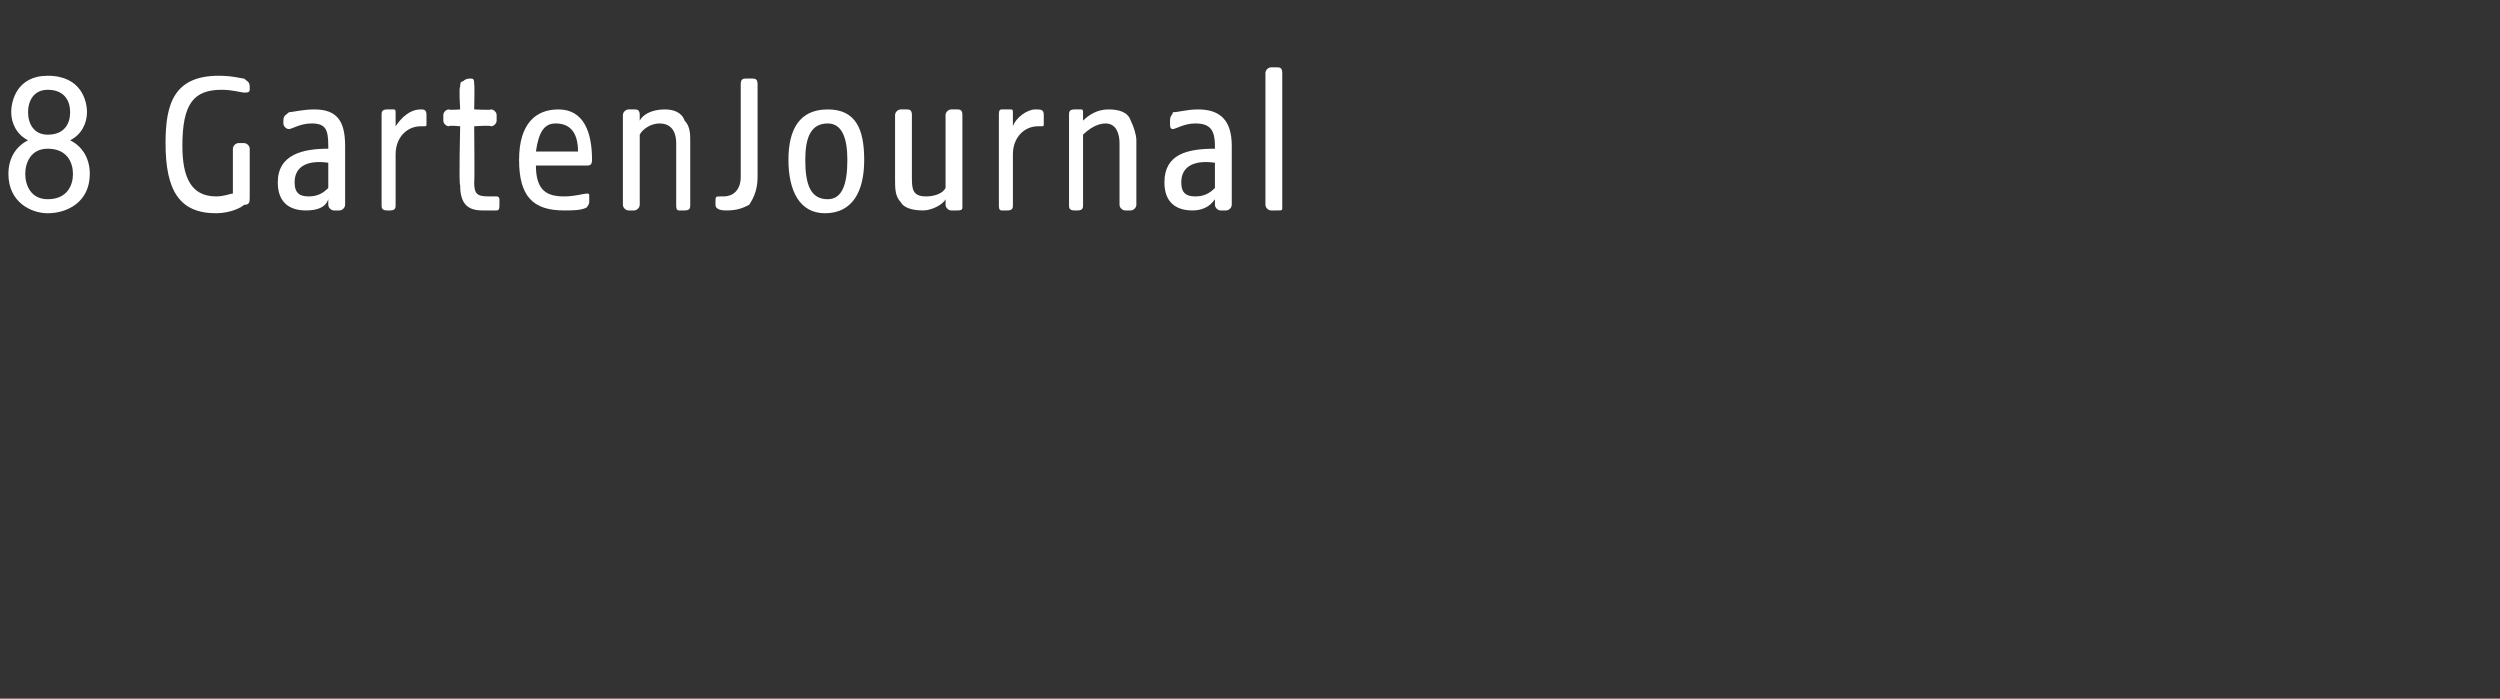 <?xml version="1.0" standalone="no"?><!DOCTYPE svg PUBLIC "-//W3C//DTD SVG 1.1//EN" "http://www.w3.org/Graphics/SVG/1.1/DTD/svg11.dtd"><svg xmlns="http://www.w3.org/2000/svg" version="1.1" width="89.1px" height="24.9px" viewBox="0 -2 89.1 24.9" style="top:-2px"><rect x="0" y="-2" width="89.1" height="24.9" fill="#333333" stroke="none"/>  <desc>8 GartenJournal</desc>  <defs/>  <g id="Polygon93351">    <path d="M 0.3 4.2 C 0.3 3.6 0.6 3.2 1 3 C 0.6 2.8 0.4 2.4 0.4 2 C 0.4 1.6 0.6 0.7 1.7 0.7 C 2.9 0.7 3.1 1.6 3.1 2 C 3.1 2.4 2.9 2.8 2.5 3 C 2.9 3.2 3.2 3.6 3.2 4.2 C 3.2 5.2 2.4 5.6 1.7 5.6 C 1.1 5.6 0.3 5.2 0.3 4.2 Z M 1.7 5.1 C 2.4 5.1 2.6 4.6 2.6 4.2 C 2.6 3.8 2.4 3.3 1.7 3.3 C 1.1 3.3 0.9 3.8 0.9 4.2 C 0.9 4.6 1.1 5.1 1.7 5.1 Z M 1.7 2.8 C 2.3 2.8 2.5 2.4 2.5 2 C 2.5 1.6 2.3 1.2 1.7 1.2 C 1.2 1.2 1 1.6 1 2 C 1 2.4 1.2 2.8 1.7 2.8 Z M 5.9 3.1 C 5.9 1.7 6.2 0.7 7.8 0.7 C 8.3 0.7 8.6 0.8 8.7 0.8 C 8.8 0.9 8.9 0.9 8.9 1.1 C 8.9 1.1 8.9 1.2 8.9 1.2 C 8.9 1.3 8.8 1.3 8.7 1.3 C 8.6 1.3 8.3 1.2 7.9 1.2 C 6.9 1.2 6.5 1.7 6.5 3.2 C 6.5 4.3 6.8 5 7.7 5 C 8 5 8.2 4.9 8.3 4.9 C 8.3 4.9 8.3 3.3 8.3 3.3 C 8.3 3.2 8.4 3.1 8.5 3.1 C 8.5 3.1 8.7 3.1 8.7 3.1 C 8.8 3.1 8.9 3.2 8.9 3.3 C 8.9 3.3 8.9 5 8.9 5 C 8.9 5.2 8.9 5.3 8.7 5.3 C 8.6 5.4 8.2 5.6 7.7 5.6 C 6.4 5.6 5.9 4.8 5.9 3.1 Z M 9.9 4.5 C 9.9 3.5 10.8 3.3 11.7 3.3 C 11.7 3.3 11.7 3.2 11.7 3.2 C 11.7 2.6 11.6 2.4 11.1 2.4 C 10.7 2.4 10.4 2.6 10.3 2.6 C 10.2 2.6 10.1 2.5 10.1 2.4 C 10.1 2.4 10.1 2.3 10.1 2.3 C 10.1 2.1 10.2 2.1 10.3 2 C 10.4 2 10.8 1.9 11.2 1.9 C 12 1.9 12.3 2.3 12.3 3.2 C 12.3 3.2 12.3 5.3 12.3 5.3 C 12.3 5.4 12.2 5.5 12.1 5.5 C 12.1 5.5 11.9 5.5 11.9 5.5 C 11.8 5.5 11.7 5.4 11.7 5.3 C 11.7 5.3 11.7 5.1 11.7 5.1 C 11.6 5.4 11.3 5.5 10.9 5.5 C 10.3 5.5 9.9 5.2 9.9 4.5 Z M 11 5 C 11.3 5 11.5 4.9 11.7 4.7 C 11.7 4.7 11.7 3.8 11.7 3.8 C 11 3.7 10.5 3.9 10.5 4.5 C 10.5 4.9 10.7 5 11 5 Z M 13.6 5.3 C 13.6 5.3 13.6 2.1 13.6 2.1 C 13.6 2 13.6 1.9 13.8 1.9 C 13.9 1.9 13.9 1.9 14 1.9 C 14.1 1.9 14.1 1.9 14.1 2.1 C 14.1 2.1 14.1 2.5 14.1 2.5 C 14.3 2.2 14.6 1.9 15 1.9 C 15.1 1.9 15.2 1.9 15.2 2.1 C 15.2 2.1 15.2 2.4 15.2 2.4 C 15.2 2.5 15.2 2.5 15.1 2.5 C 15.1 2.5 15 2.5 15 2.5 C 14.5 2.5 14.1 2.9 14.1 3.5 C 14.1 3.5 14.1 5.3 14.1 5.3 C 14.1 5.4 14.1 5.5 13.9 5.5 C 13.9 5.5 13.8 5.5 13.8 5.5 C 13.6 5.5 13.6 5.4 13.6 5.3 Z M 16.4 4.6 C 16.35 4.58 16.4 2.5 16.4 2.5 C 16.4 2.5 16.01 2.46 16 2.5 C 15.9 2.5 15.8 2.4 15.8 2.3 C 15.8 2.3 15.8 2.1 15.8 2.1 C 15.8 2 15.9 1.9 16 1.9 C 16.01 1.93 16.4 1.9 16.4 1.9 C 16.4 1.9 16.35 1.09 16.4 1.1 C 16.4 1 16.4 0.9 16.5 0.9 C 16.6 0.8 16.7 0.8 16.8 0.8 C 16.9 0.8 16.9 0.9 16.9 1 C 16.92 1.01 16.9 1.9 16.9 1.9 C 16.9 1.9 17.49 1.93 17.5 1.9 C 17.6 1.9 17.7 2 17.7 2.1 C 17.7 2.1 17.7 2.3 17.7 2.3 C 17.7 2.4 17.6 2.5 17.5 2.5 C 17.49 2.46 16.9 2.5 16.9 2.5 C 16.9 2.5 16.92 4.49 16.9 4.5 C 16.9 4.9 17 5 17.4 5 C 17.5 5 17.6 5 17.7 5 C 17.8 5 17.8 5.1 17.8 5.1 C 17.8 5.1 17.8 5.3 17.8 5.3 C 17.8 5.4 17.8 5.5 17.7 5.5 C 17.6 5.5 17.4 5.5 17.2 5.5 C 16.7 5.5 16.4 5.3 16.4 4.6 Z M 18.5 3.7 C 18.5 2.4 19.1 1.9 19.9 1.9 C 20.8 1.9 21.1 2.7 21.1 3.7 C 21.1 3.9 21 3.9 20.9 3.9 C 20.9 3.9 19.1 3.9 19.1 3.9 C 19.1 4.8 19.5 5 20.1 5 C 20.5 5 20.8 4.9 20.9 4.9 C 21 4.9 21 4.9 21 5 C 21 5 21 5.2 21 5.2 C 21 5.3 20.9 5.4 20.9 5.4 C 20.7 5.5 20.4 5.5 20.1 5.5 C 19 5.5 18.5 5 18.5 3.7 Z M 20.6 3.4 C 20.6 2.7 20.3 2.4 19.8 2.4 C 19.4 2.4 19.2 2.7 19.1 3.4 C 19.1 3.4 20.6 3.4 20.6 3.4 Z M 22.2 5.3 C 22.2 5.3 22.2 2.1 22.2 2.1 C 22.2 2 22.3 1.9 22.4 1.9 C 22.5 1.9 22.6 1.9 22.6 1.9 C 22.7 1.9 22.8 1.9 22.8 2.1 C 22.8 2.1 22.8 2.3 22.8 2.3 C 22.9 2.1 23.2 1.9 23.7 1.9 C 24 1.9 24.3 2 24.4 2.3 C 24.6 2.5 24.6 2.8 24.6 3 C 24.6 3 24.6 5.3 24.6 5.3 C 24.6 5.4 24.6 5.5 24.4 5.5 C 24.4 5.5 24.2 5.5 24.2 5.5 C 24.1 5.5 24.1 5.4 24.1 5.3 C 24.1 5.3 24.1 3.1 24.1 3.1 C 24.1 2.8 24 2.4 23.5 2.4 C 23.2 2.4 22.9 2.6 22.8 2.8 C 22.8 2.8 22.8 5.3 22.8 5.3 C 22.8 5.4 22.7 5.5 22.6 5.5 C 22.6 5.5 22.4 5.5 22.4 5.5 C 22.3 5.5 22.2 5.4 22.2 5.3 Z M 25.5 5.3 C 25.5 5.3 25.5 5.2 25.5 5.2 C 25.5 5 25.5 5 25.7 5 C 25.7 5 25.8 5 25.8 5 C 26.1 5 26.4 4.8 26.4 4.3 C 26.4 4.3 26.4 1 26.4 1 C 26.4 0.8 26.5 0.8 26.6 0.8 C 26.6 0.8 26.8 0.8 26.8 0.8 C 26.9 0.8 27 0.8 27 1 C 27 1 27 4.3 27 4.3 C 27 4.7 26.9 5 26.7 5.3 C 26.5 5.4 26.3 5.5 25.9 5.5 C 25.8 5.5 25.5 5.5 25.5 5.3 Z M 28.1 3.7 C 28.1 2.6 28.5 1.9 29.5 1.9 C 30.5 1.9 30.8 2.6 30.8 3.7 C 30.8 4.8 30.4 5.6 29.4 5.6 C 28.5 5.6 28.1 4.8 28.1 3.7 Z M 29.5 5.1 C 30 5.1 30.2 4.6 30.2 3.7 C 30.2 2.9 30 2.4 29.5 2.4 C 28.9 2.4 28.7 2.9 28.7 3.7 C 28.7 4.6 28.9 5.1 29.5 5.1 Z M 32.1 5.2 C 31.9 5 31.9 4.7 31.9 4.4 C 31.9 4.4 31.9 2.1 31.9 2.1 C 31.9 2 32 1.9 32.1 1.9 C 32.2 1.9 32.3 1.9 32.3 1.9 C 32.4 1.9 32.5 1.9 32.5 2.1 C 32.5 2.1 32.5 4.3 32.5 4.3 C 32.5 4.7 32.5 5 33 5 C 33.3 5 33.6 4.9 33.7 4.7 C 33.7 4.7 33.7 2.1 33.7 2.1 C 33.7 2 33.8 1.9 33.9 1.9 C 34 1.9 34.1 1.9 34.1 1.9 C 34.2 1.9 34.3 1.9 34.3 2.1 C 34.3 2.1 34.3 5.4 34.3 5.4 C 34.3 5.5 34.2 5.5 34.1 5.5 C 34.1 5.5 33.9 5.5 33.9 5.5 C 33.8 5.5 33.7 5.4 33.7 5.3 C 33.7 5.3 33.7 5.1 33.7 5.1 C 33.6 5.3 33.2 5.5 32.9 5.5 C 32.5 5.5 32.2 5.4 32.1 5.2 Z M 35.6 5.3 C 35.6 5.3 35.6 2.1 35.6 2.1 C 35.6 2 35.6 1.9 35.7 1.9 C 35.9 1.9 35.9 1.9 36 1.9 C 36.1 1.9 36.1 1.9 36.1 2.1 C 36.1 2.1 36.1 2.5 36.1 2.5 C 36.2 2.2 36.6 1.9 36.9 1.9 C 37.1 1.9 37.2 1.9 37.2 2.1 C 37.2 2.1 37.2 2.4 37.2 2.4 C 37.2 2.5 37.2 2.5 37.1 2.5 C 37.1 2.5 37 2.5 37 2.5 C 36.5 2.5 36.1 2.9 36.1 3.5 C 36.1 3.5 36.1 5.3 36.1 5.3 C 36.1 5.4 36.1 5.5 35.9 5.5 C 35.9 5.5 35.7 5.5 35.7 5.5 C 35.6 5.5 35.6 5.4 35.6 5.3 Z M 38.1 5.3 C 38.1 5.3 38.1 2.1 38.1 2.1 C 38.1 2 38.1 1.9 38.3 1.9 C 38.4 1.9 38.4 1.9 38.5 1.9 C 38.6 1.9 38.6 1.9 38.6 2.1 C 38.6 2.1 38.6 2.3 38.6 2.3 C 38.8 2.1 39.1 1.9 39.5 1.9 C 39.9 1.9 40.2 2 40.3 2.3 C 40.4 2.5 40.5 2.8 40.5 3 C 40.5 3 40.5 5.3 40.5 5.3 C 40.5 5.4 40.4 5.5 40.3 5.5 C 40.3 5.5 40.1 5.5 40.1 5.5 C 40 5.5 39.9 5.4 39.9 5.3 C 39.9 5.3 39.9 3.1 39.9 3.1 C 39.9 2.8 39.8 2.4 39.4 2.4 C 39.1 2.4 38.8 2.6 38.6 2.8 C 38.6 2.8 38.6 5.3 38.6 5.3 C 38.6 5.4 38.6 5.5 38.4 5.5 C 38.4 5.5 38.3 5.5 38.3 5.5 C 38.1 5.5 38.1 5.4 38.1 5.3 Z M 41.5 4.5 C 41.5 3.5 42.3 3.3 43.3 3.3 C 43.3 3.3 43.3 3.2 43.3 3.2 C 43.3 2.6 43.1 2.4 42.6 2.4 C 42.2 2.4 41.9 2.6 41.8 2.6 C 41.7 2.6 41.7 2.5 41.7 2.4 C 41.7 2.4 41.7 2.3 41.7 2.3 C 41.7 2.1 41.8 2.1 41.8 2 C 42 2 42.3 1.9 42.7 1.9 C 43.5 1.9 43.9 2.3 43.9 3.2 C 43.9 3.2 43.9 5.3 43.9 5.3 C 43.9 5.4 43.8 5.5 43.7 5.5 C 43.7 5.5 43.5 5.5 43.5 5.5 C 43.4 5.5 43.3 5.4 43.3 5.3 C 43.3 5.3 43.3 5.1 43.3 5.1 C 43.1 5.4 42.8 5.5 42.5 5.5 C 41.9 5.5 41.5 5.2 41.5 4.5 Z M 42.6 5 C 42.9 5 43.1 4.9 43.3 4.7 C 43.3 4.7 43.3 3.8 43.3 3.8 C 42.6 3.7 42.1 3.9 42.1 4.5 C 42.1 4.9 42.3 5 42.6 5 Z M 45.1 5.3 C 45.1 5.3 45.1 0.6 45.1 0.6 C 45.1 0.5 45.2 0.4 45.3 0.4 C 45.5 0.4 45.5 0.4 45.5 0.4 C 45.6 0.4 45.7 0.4 45.7 0.6 C 45.7 0.6 45.7 5.4 45.7 5.4 C 45.7 5.5 45.7 5.5 45.5 5.5 C 45.5 5.5 45.3 5.5 45.3 5.5 C 45.2 5.5 45.1 5.4 45.1 5.3 Z " stroke="none" fill="#fff"/>  </g></svg>